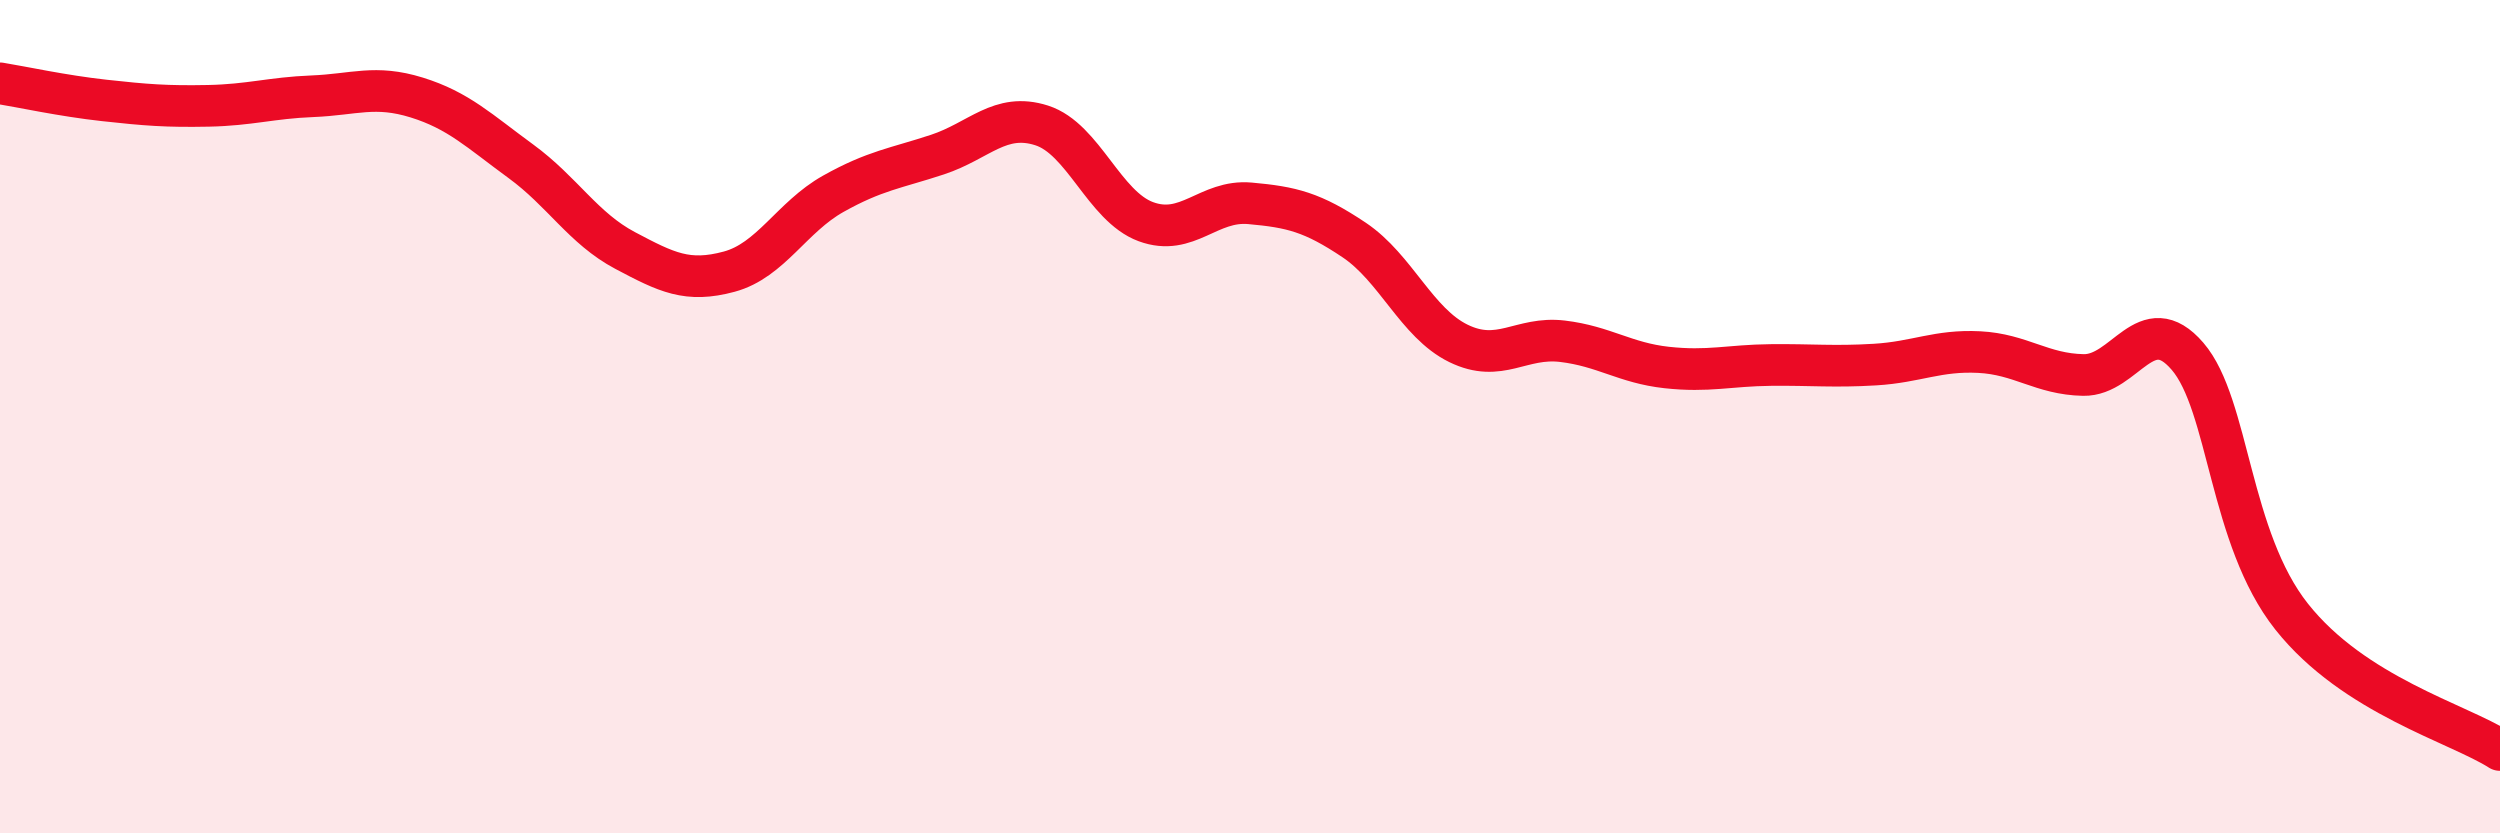 
    <svg width="60" height="20" viewBox="0 0 60 20" xmlns="http://www.w3.org/2000/svg">
      <path
        d="M 0,2 C 0.5,2.08 1.5,2.3 2.5,2.41 C 3.5,2.52 4,2.56 5,2.54 C 6,2.52 6.5,2.35 7.5,2.31 C 8.5,2.27 9,2.03 10,2.34 C 11,2.65 11.5,3.14 12.5,3.87 C 13.5,4.6 14,5.48 15,6.01 C 16,6.54 16.5,6.79 17.5,6.52 C 18.5,6.25 19,5.21 20,4.65 C 21,4.09 21.5,4.04 22.5,3.71 C 23.5,3.38 24,2.69 25,3.01 C 26,3.33 26.5,4.95 27.5,5.32 C 28.5,5.69 29,4.79 30,4.88 C 31,4.97 31.5,5.09 32.5,5.76 C 33.5,6.43 34,7.75 35,8.24 C 36,8.73 36.5,8.07 37.5,8.19 C 38.5,8.31 39,8.71 40,8.82 C 41,8.93 41.5,8.77 42.5,8.76 C 43.5,8.75 44,8.81 45,8.75 C 46,8.69 46.5,8.4 47.5,8.45 C 48.5,8.5 49,8.98 50,9 C 51,9.02 51.5,7.39 52.5,8.55 C 53.5,9.71 53.5,12.91 55,14.8 C 56.5,16.69 59,17.36 60,18L60 20L0 20Z"
        fill="#EB0A25"
        opacity="0.1"
        stroke-linecap="round"
        stroke-linejoin="round"
      />
      <path
        d="M 0,2 C 0.5,2.08 1.5,2.3 2.5,2.41 C 3.5,2.52 4,2.56 5,2.54 C 6,2.52 6.5,2.35 7.5,2.31 C 8.5,2.27 9,2.03 10,2.34 C 11,2.65 11.5,3.14 12.5,3.87 C 13.5,4.6 14,5.48 15,6.01 C 16,6.54 16.5,6.79 17.5,6.52 C 18.5,6.25 19,5.21 20,4.65 C 21,4.09 21.5,4.04 22.5,3.71 C 23.5,3.38 24,2.69 25,3.01 C 26,3.33 26.5,4.95 27.5,5.32 C 28.5,5.69 29,4.79 30,4.88 C 31,4.97 31.5,5.09 32.5,5.76 C 33.5,6.43 34,7.75 35,8.24 C 36,8.73 36.5,8.07 37.5,8.19 C 38.5,8.31 39,8.71 40,8.82 C 41,8.93 41.5,8.77 42.5,8.76 C 43.5,8.75 44,8.81 45,8.75 C 46,8.69 46.5,8.4 47.5,8.45 C 48.5,8.5 49,8.98 50,9 C 51,9.02 51.5,7.39 52.5,8.55 C 53.5,9.71 53.5,12.91 55,14.8 C 56.5,16.69 59,17.36 60,18"
        stroke="#EB0A25"
        stroke-width="1"
        fill="none"
        stroke-linecap="round"
        stroke-linejoin="round"
      />
    </svg>
  